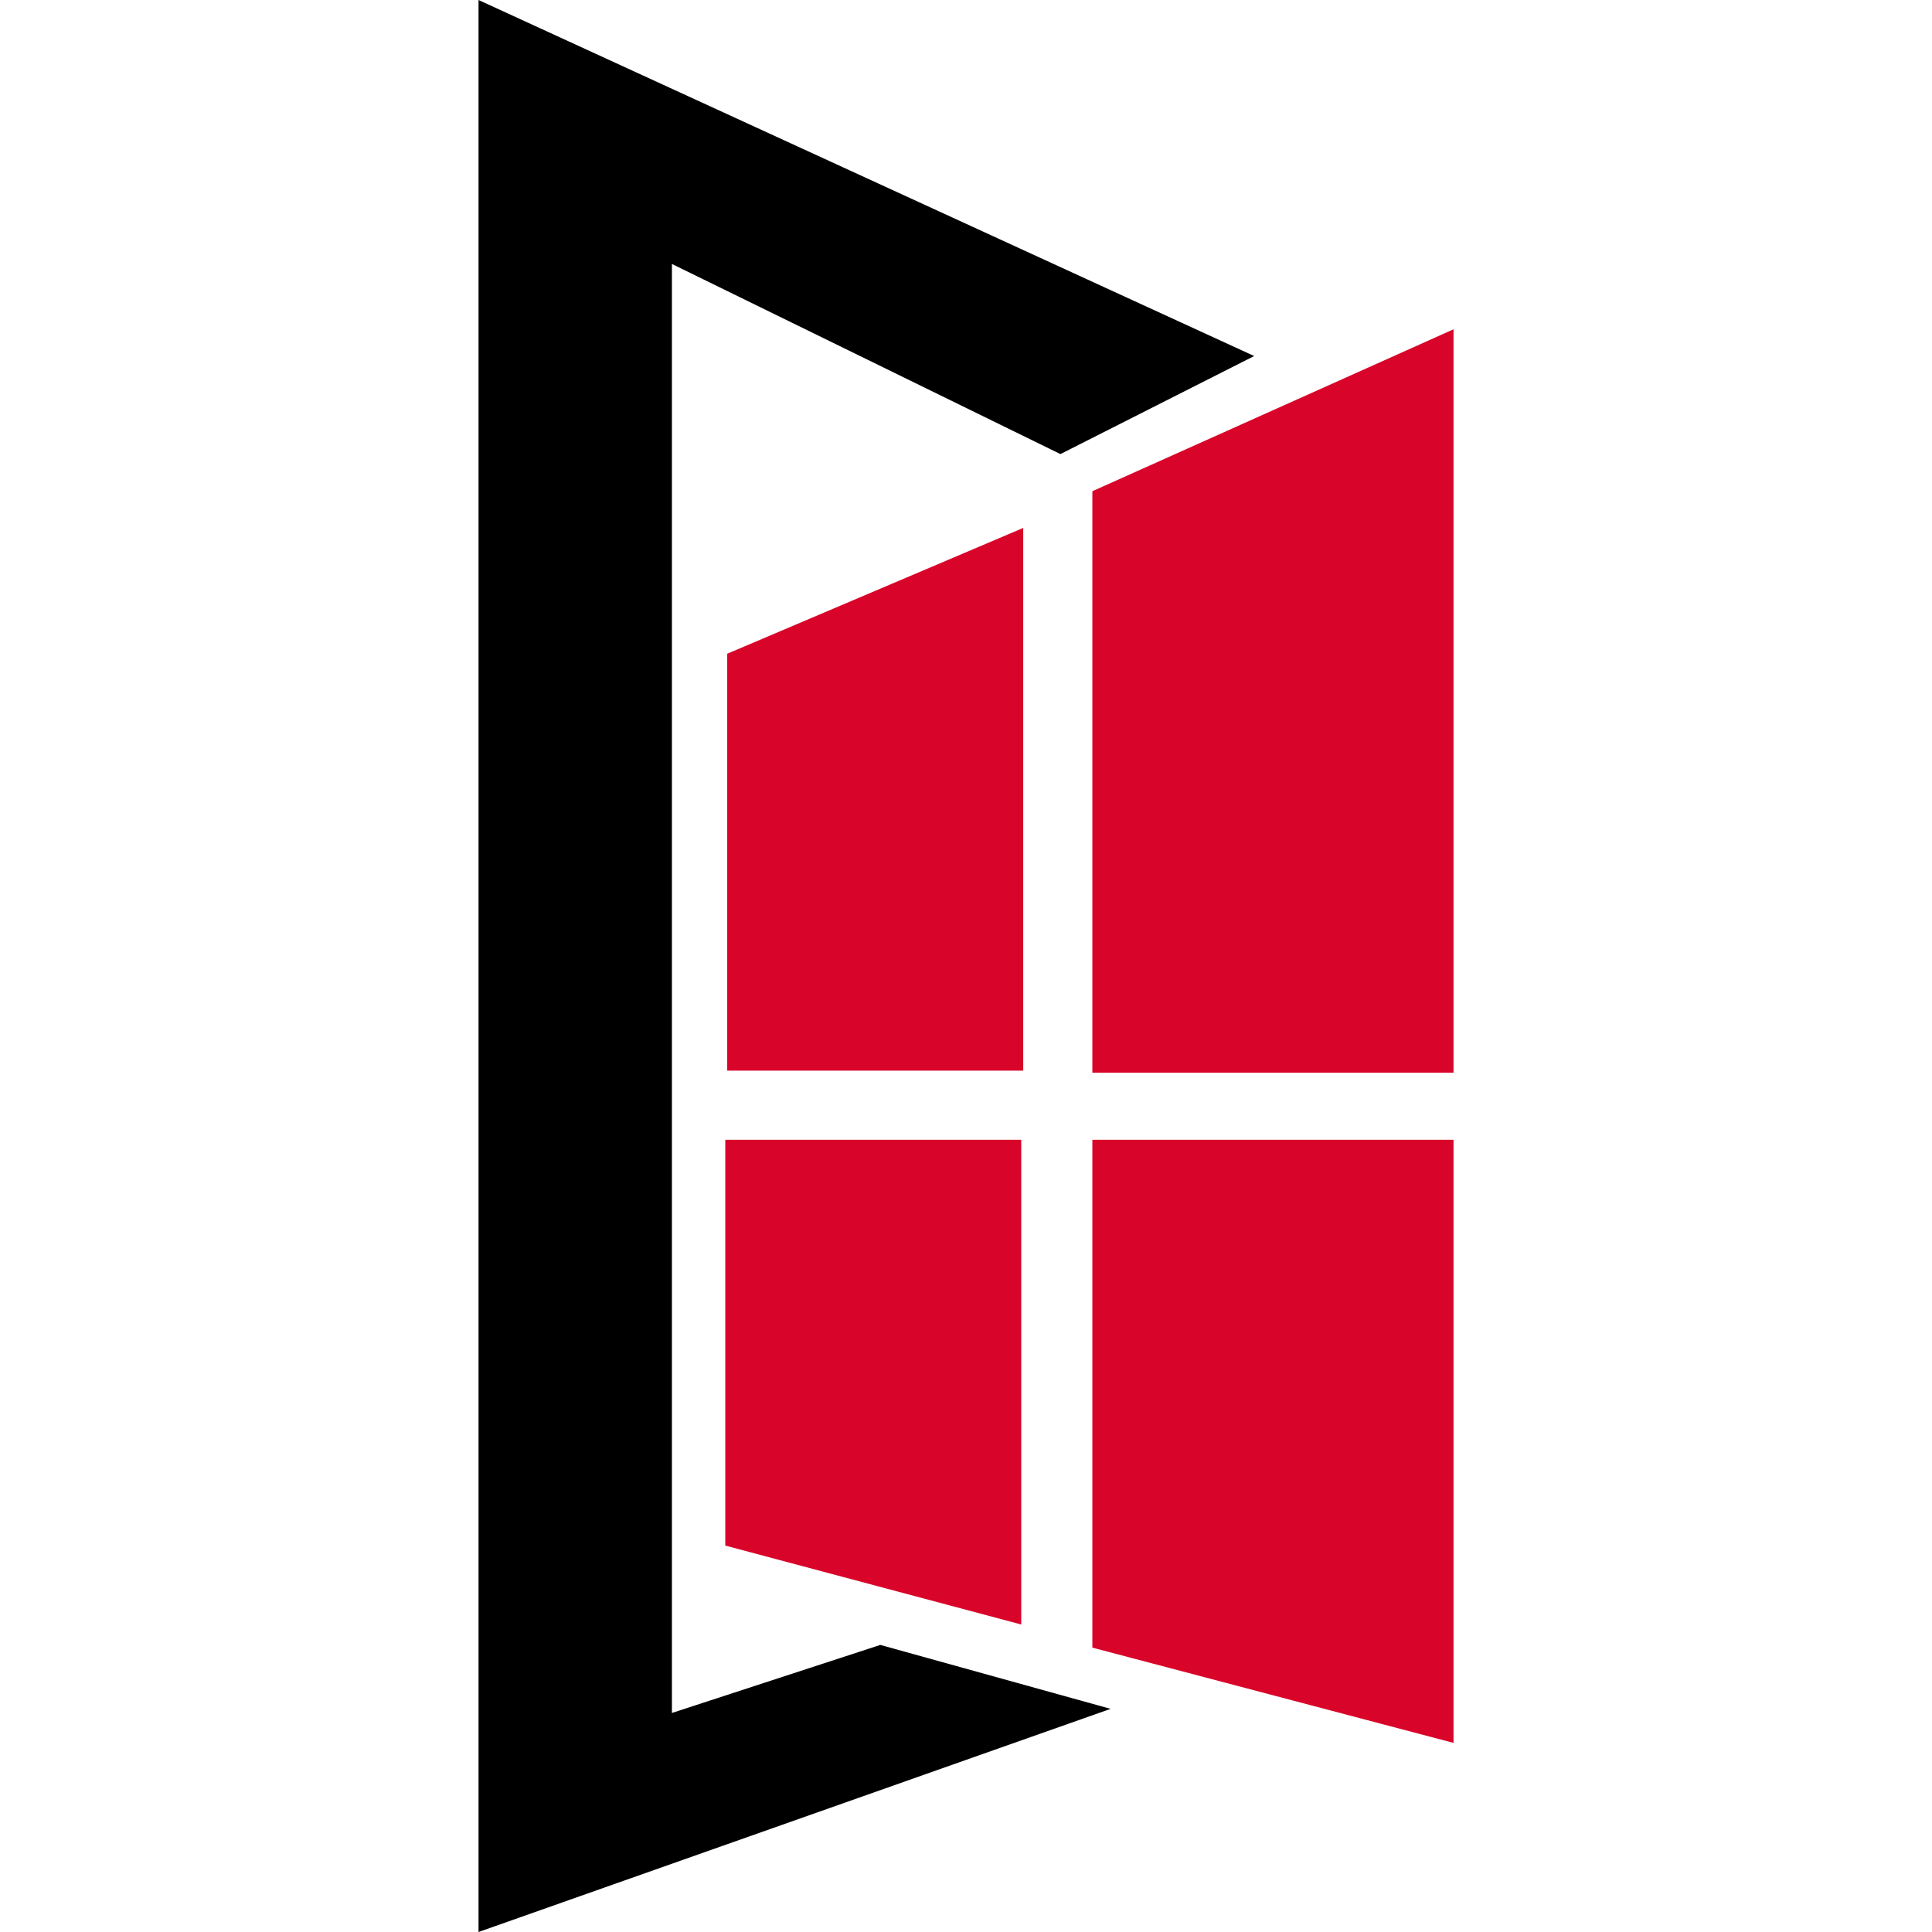 <?xml version="1.0" encoding="utf-8"?>
<!-- Generator: Adobe Illustrator 16.0.0, SVG Export Plug-In . SVG Version: 6.00 Build 0)  -->
<!DOCTYPE svg PUBLIC "-//W3C//DTD SVG 1.1//EN" "http://www.w3.org/Graphics/SVG/1.1/DTD/svg11.dtd">
<svg version="1.1" id="Calque_1" xmlns="http://www.w3.org/2000/svg" xmlns:xlink="http://www.w3.org/1999/xlink" x="0px" y="0px"
	 width="32px" height="32px" viewBox="0 0 32 32" enable-background="new 0 0 32 32" xml:space="preserve">
<g>
	<polygon points="7.926,0 7.926,32 18.395,28.304 14.581,27.245 11.129,28.372 11.129,4.372 17.564,7.521 20.773,5.897 	"/>
	<g>
		<polygon fill="#D90429" points="12.045,17.733 16.948,17.733 16.948,8.744 12.045,10.828 		"/>
		<polygon fill="#D90429" points="18.093,8.136 18.093,17.767 24.075,17.767 24.075,5.454 		"/>
		<polygon fill="#D90429" points="12.013,25.6 16.915,26.907 16.915,18.878 12.013,18.878 		"/>
		<polygon fill="#D90429" points="18.093,27.29 24.075,28.868 24.075,18.878 18.093,18.878 		"/>
	</g>
</g>
</svg>
